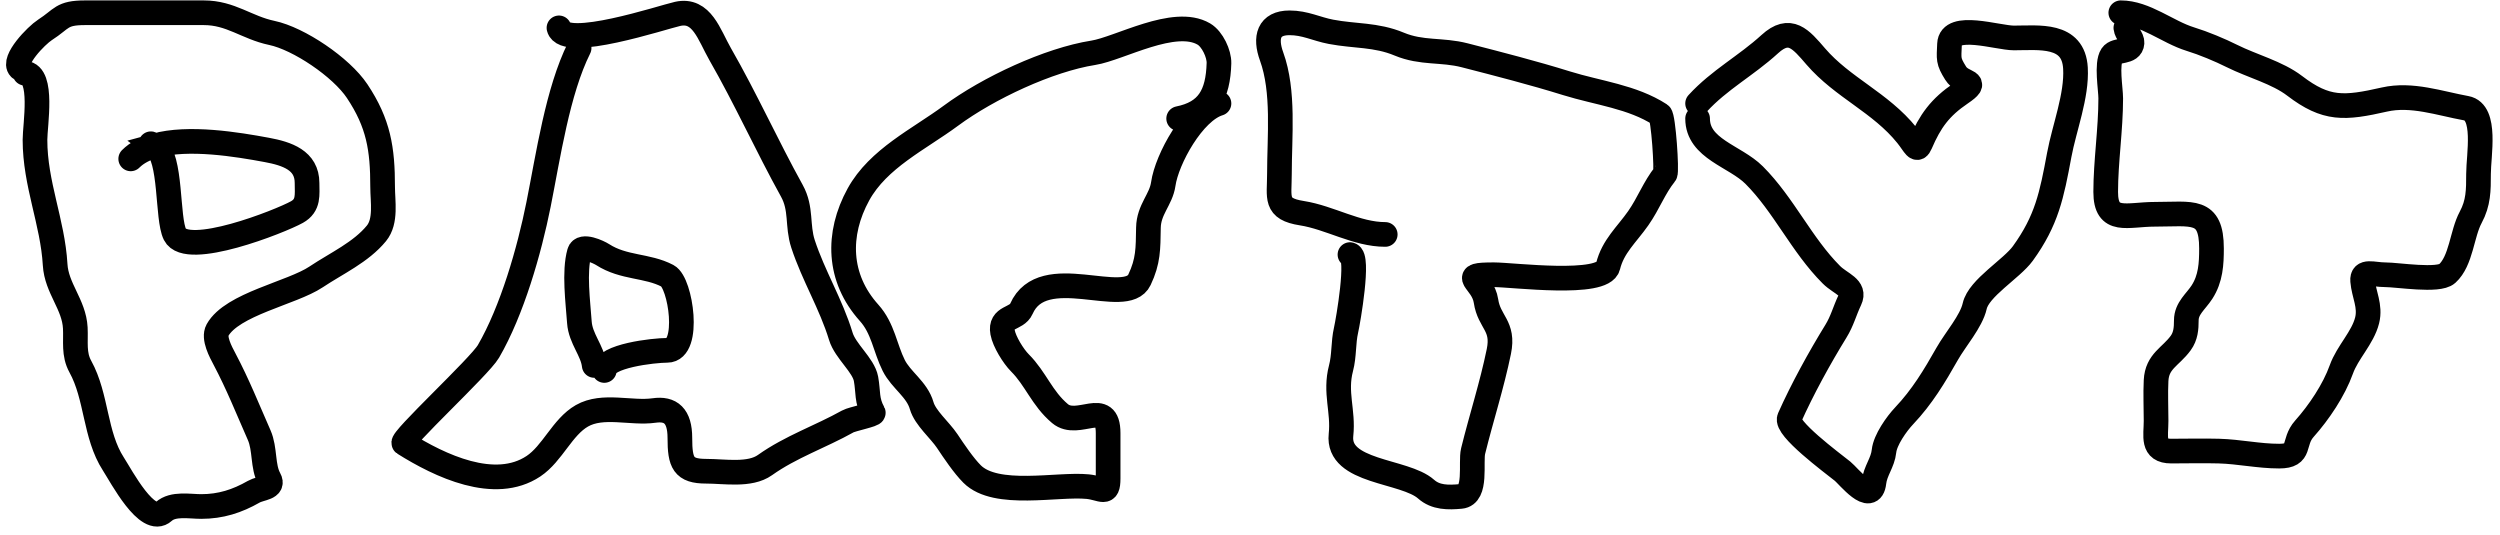 <?xml version="1.0" encoding="UTF-8"?> <svg xmlns="http://www.w3.org/2000/svg" width="304" height="65" viewBox="0 0 304 65" fill="none"><path d="M3.029 8.903C5.314 9.046 4.254 15.213 4.254 17.004C4.254 22.375 6.403 26.976 6.705 32.184C6.872 35.063 9.009 37.017 9.156 39.876C9.241 41.552 8.932 43.058 9.768 44.573C11.797 48.249 11.507 52.897 13.784 56.417C14.759 57.924 17.932 64.002 19.911 62.203C21.038 61.179 23.056 61.591 24.472 61.591C26.84 61.591 28.828 60.954 30.87 59.787C31.678 59.325 33.375 59.36 32.742 58.221C31.91 56.724 32.265 54.607 31.517 52.912C30.122 49.748 28.928 46.736 27.297 43.654C26.85 42.81 25.916 41.102 26.446 40.148C28.208 36.976 35.488 35.64 38.426 33.681C40.937 32.007 43.895 30.673 45.778 28.372C46.99 26.89 46.527 24.492 46.527 22.722C46.527 18.099 46.04 14.997 43.43 11.081C41.491 8.173 36.334 4.693 33.049 4.002C29.98 3.356 28.074 1.551 24.778 1.551H10.347C7.438 1.551 7.577 2.279 5.48 3.627C4.389 4.328 1.483 7.357 2.416 8.29M18.345 17.48C18.532 17.521 18.702 17.601 18.857 17.715M18.857 17.715C20.893 19.209 20.28 26.522 21.272 28.508C22.724 31.411 34.088 26.916 36.112 25.785C37.577 24.966 37.337 23.674 37.337 22.245C37.337 19.485 34.896 18.684 32.436 18.229C28.882 17.571 22.922 16.572 18.857 17.715ZM18.857 17.715C17.674 18.047 16.651 18.561 15.895 19.318M67.97 3.389C68.641 6.074 80.556 2.097 82.401 1.687C85.348 1.032 86.229 4.244 87.574 6.589C90.689 12.017 93.258 17.723 96.288 23.198C97.507 25.402 96.907 27.398 97.649 29.665C98.913 33.527 101.058 36.984 102.244 40.897C102.794 42.712 105.002 44.394 105.307 46.07C105.603 47.697 105.355 48.681 106.192 50.189C106.322 50.422 103.616 50.952 103.095 51.244C99.749 53.117 96.18 54.308 93.02 56.553C91.165 57.872 88.111 57.302 85.873 57.302C83.091 57.302 82.673 56.287 82.673 53.252C82.673 50.556 81.547 49.63 79.542 49.916C76.754 50.315 73.305 49.109 70.761 50.563C68.376 51.925 67.182 55.15 64.872 56.69C60.175 59.821 53.492 56.655 49.114 53.899C48.575 53.56 58.33 44.566 59.393 42.735C62.274 37.772 64.36 30.493 65.485 24.866C66.658 19.002 67.804 11.073 70.42 5.84M72.258 44.437C72.058 42.632 70.592 41.194 70.454 39.195C70.287 36.772 69.782 33.038 70.454 30.686C70.744 29.673 72.811 30.657 73.279 30.958C75.865 32.62 78.672 32.233 81.176 33.545C82.783 34.387 83.992 42.599 81.142 42.599C79.476 42.599 73.484 43.279 73.484 45.049M148.227 12.579C145.1 13.517 141.888 19.336 141.453 22.381C141.18 24.295 139.687 25.459 139.649 27.691C139.607 30.259 139.639 31.744 138.56 34.021C136.903 37.521 126.813 31.616 124.197 37.561C123.626 38.859 121.555 38.43 121.917 40.42C122.12 41.538 123.218 43.321 124.027 44.13C125.956 46.059 126.691 48.435 128.894 50.291C131.088 52.138 134.748 48.352 134.748 52.673V58.187C134.748 60.323 133.998 59.347 132.264 59.174C128.6 58.808 121.117 60.552 118.207 57.642C117.176 56.612 116.001 54.861 115.178 53.626C114.296 52.304 112.502 50.815 112.08 49.338C111.507 47.331 109.57 46.224 108.677 44.437C107.619 42.32 107.385 39.93 105.682 38.038C101.881 33.815 101.734 28.467 104.388 23.64C106.792 19.27 111.765 16.926 115.62 14.076C120.17 10.713 127.52 7.275 132.944 6.418C136.121 5.917 142.818 2.037 146.389 4.138C147.433 4.752 148.257 6.543 148.227 7.678C148.122 11.555 146.868 13.708 143.325 14.417M164.155 30.958C165.304 31.102 163.94 39.007 163.679 40.148C163.329 41.677 163.475 43.225 163.066 44.777C162.285 47.746 163.381 49.98 163.066 52.877C162.563 57.511 170.786 57.145 173.413 59.48C174.588 60.525 176.098 60.505 177.634 60.365C179.621 60.185 178.792 56.225 179.131 54.851C180.132 50.792 181.418 46.852 182.262 42.735C182.91 39.577 181.081 39.204 180.697 36.608C180.314 34.023 177.188 33.409 181.65 33.409C183.976 33.409 194.938 34.843 195.537 32.388C196.131 29.951 197.806 28.543 199.212 26.534C200.483 24.719 201.127 22.847 202.48 21.156C202.713 20.864 202.269 14.2 201.867 13.94C198.485 11.752 194.306 11.314 190.499 10.128C186.433 8.862 182.228 7.785 178.11 6.725C175.305 6.002 172.896 6.509 170.146 5.363C167.309 4.181 164.757 4.424 161.841 3.866C160.047 3.522 158.707 2.776 156.804 2.776C154.255 2.776 153.789 4.562 154.625 6.861C156.172 11.115 155.578 16.583 155.578 21.156C155.578 24.066 154.966 25.398 158.301 25.921C161.717 26.457 164.963 28.508 168.444 28.508M206.428 12.579C209.08 9.686 212.332 7.996 215.209 5.363C217.651 3.129 218.986 4.763 220.791 6.861C224.07 10.672 228.657 12.445 231.887 16.459C232.865 17.675 233.076 18.519 233.521 17.48C234.704 14.72 235.915 13.055 238.422 11.354C240.836 9.715 238.699 10.327 237.809 8.903C236.856 7.379 236.99 7.19 237.06 5.363C237.164 2.679 242.913 4.614 244.889 4.614C247.913 4.614 252.139 4.02 252.377 8.29C252.564 11.657 251.018 15.532 250.403 18.841C249.491 23.741 248.888 26.804 245.978 30.822C244.615 32.704 240.612 35.022 240.124 37.221C239.712 39.072 237.763 41.286 236.788 43.007C235.226 45.763 233.731 48.257 231.547 50.563C230.62 51.541 229.238 53.499 229.096 54.852C228.946 56.273 228.035 57.241 227.871 58.664C227.549 61.453 224.756 57.86 224.059 57.302C222.735 56.243 217.054 52.045 217.592 50.835C219.145 47.342 221.281 43.47 223.242 40.284C224.029 39.005 224.285 37.863 224.944 36.472C225.661 34.958 223.831 34.543 222.697 33.409C219.067 29.779 216.91 24.899 213.303 21.292C210.976 18.965 206.428 18.105 206.428 14.417M258.503 3.389C258.576 4.046 259.296 4.605 259.252 5.227C259.163 6.476 257.318 5.95 256.801 6.725C256.114 7.756 256.665 10.813 256.665 11.966C256.665 15.765 256.053 19.645 256.053 23.334C256.053 27.272 258.655 26.057 262.043 26.057C266.562 26.057 268.918 25.288 268.918 30.21C268.918 32.086 268.823 33.877 267.761 35.519C267.011 36.679 265.855 37.492 265.855 38.957C265.855 39.956 265.782 40.878 265.174 41.714C263.954 43.392 262.297 43.91 262.179 46.275C262.098 47.9 262.179 49.548 262.179 51.176C262.179 53.042 261.635 54.852 264.017 54.852C265.943 54.852 267.877 54.8 269.803 54.852C272.283 54.919 274.655 55.464 277.155 55.464C279.926 55.464 278.708 53.822 280.218 52.129C281.989 50.144 283.805 47.449 284.711 44.913C285.451 42.842 287.312 41.077 287.842 38.957C288.281 37.2 287.43 35.81 287.298 34.158C287.188 32.787 288.594 33.409 290.02 33.409C291.548 33.409 296.517 34.236 297.576 33.273C299.294 31.711 299.355 28.438 300.435 26.432C301.386 24.666 301.388 23.141 301.388 21.156C301.388 18.889 302.417 13.617 299.891 13.158C296.656 12.569 293.263 11.352 289.952 12.102C285.058 13.213 282.877 13.379 279.027 10.435C276.917 8.821 273.849 8.033 271.437 6.827C269.936 6.076 267.954 5.25 266.331 4.751C263.569 3.901 260.854 1.551 257.89 1.551" stroke="black" stroke-width="3" stroke-linecap="round"></path></svg> 
